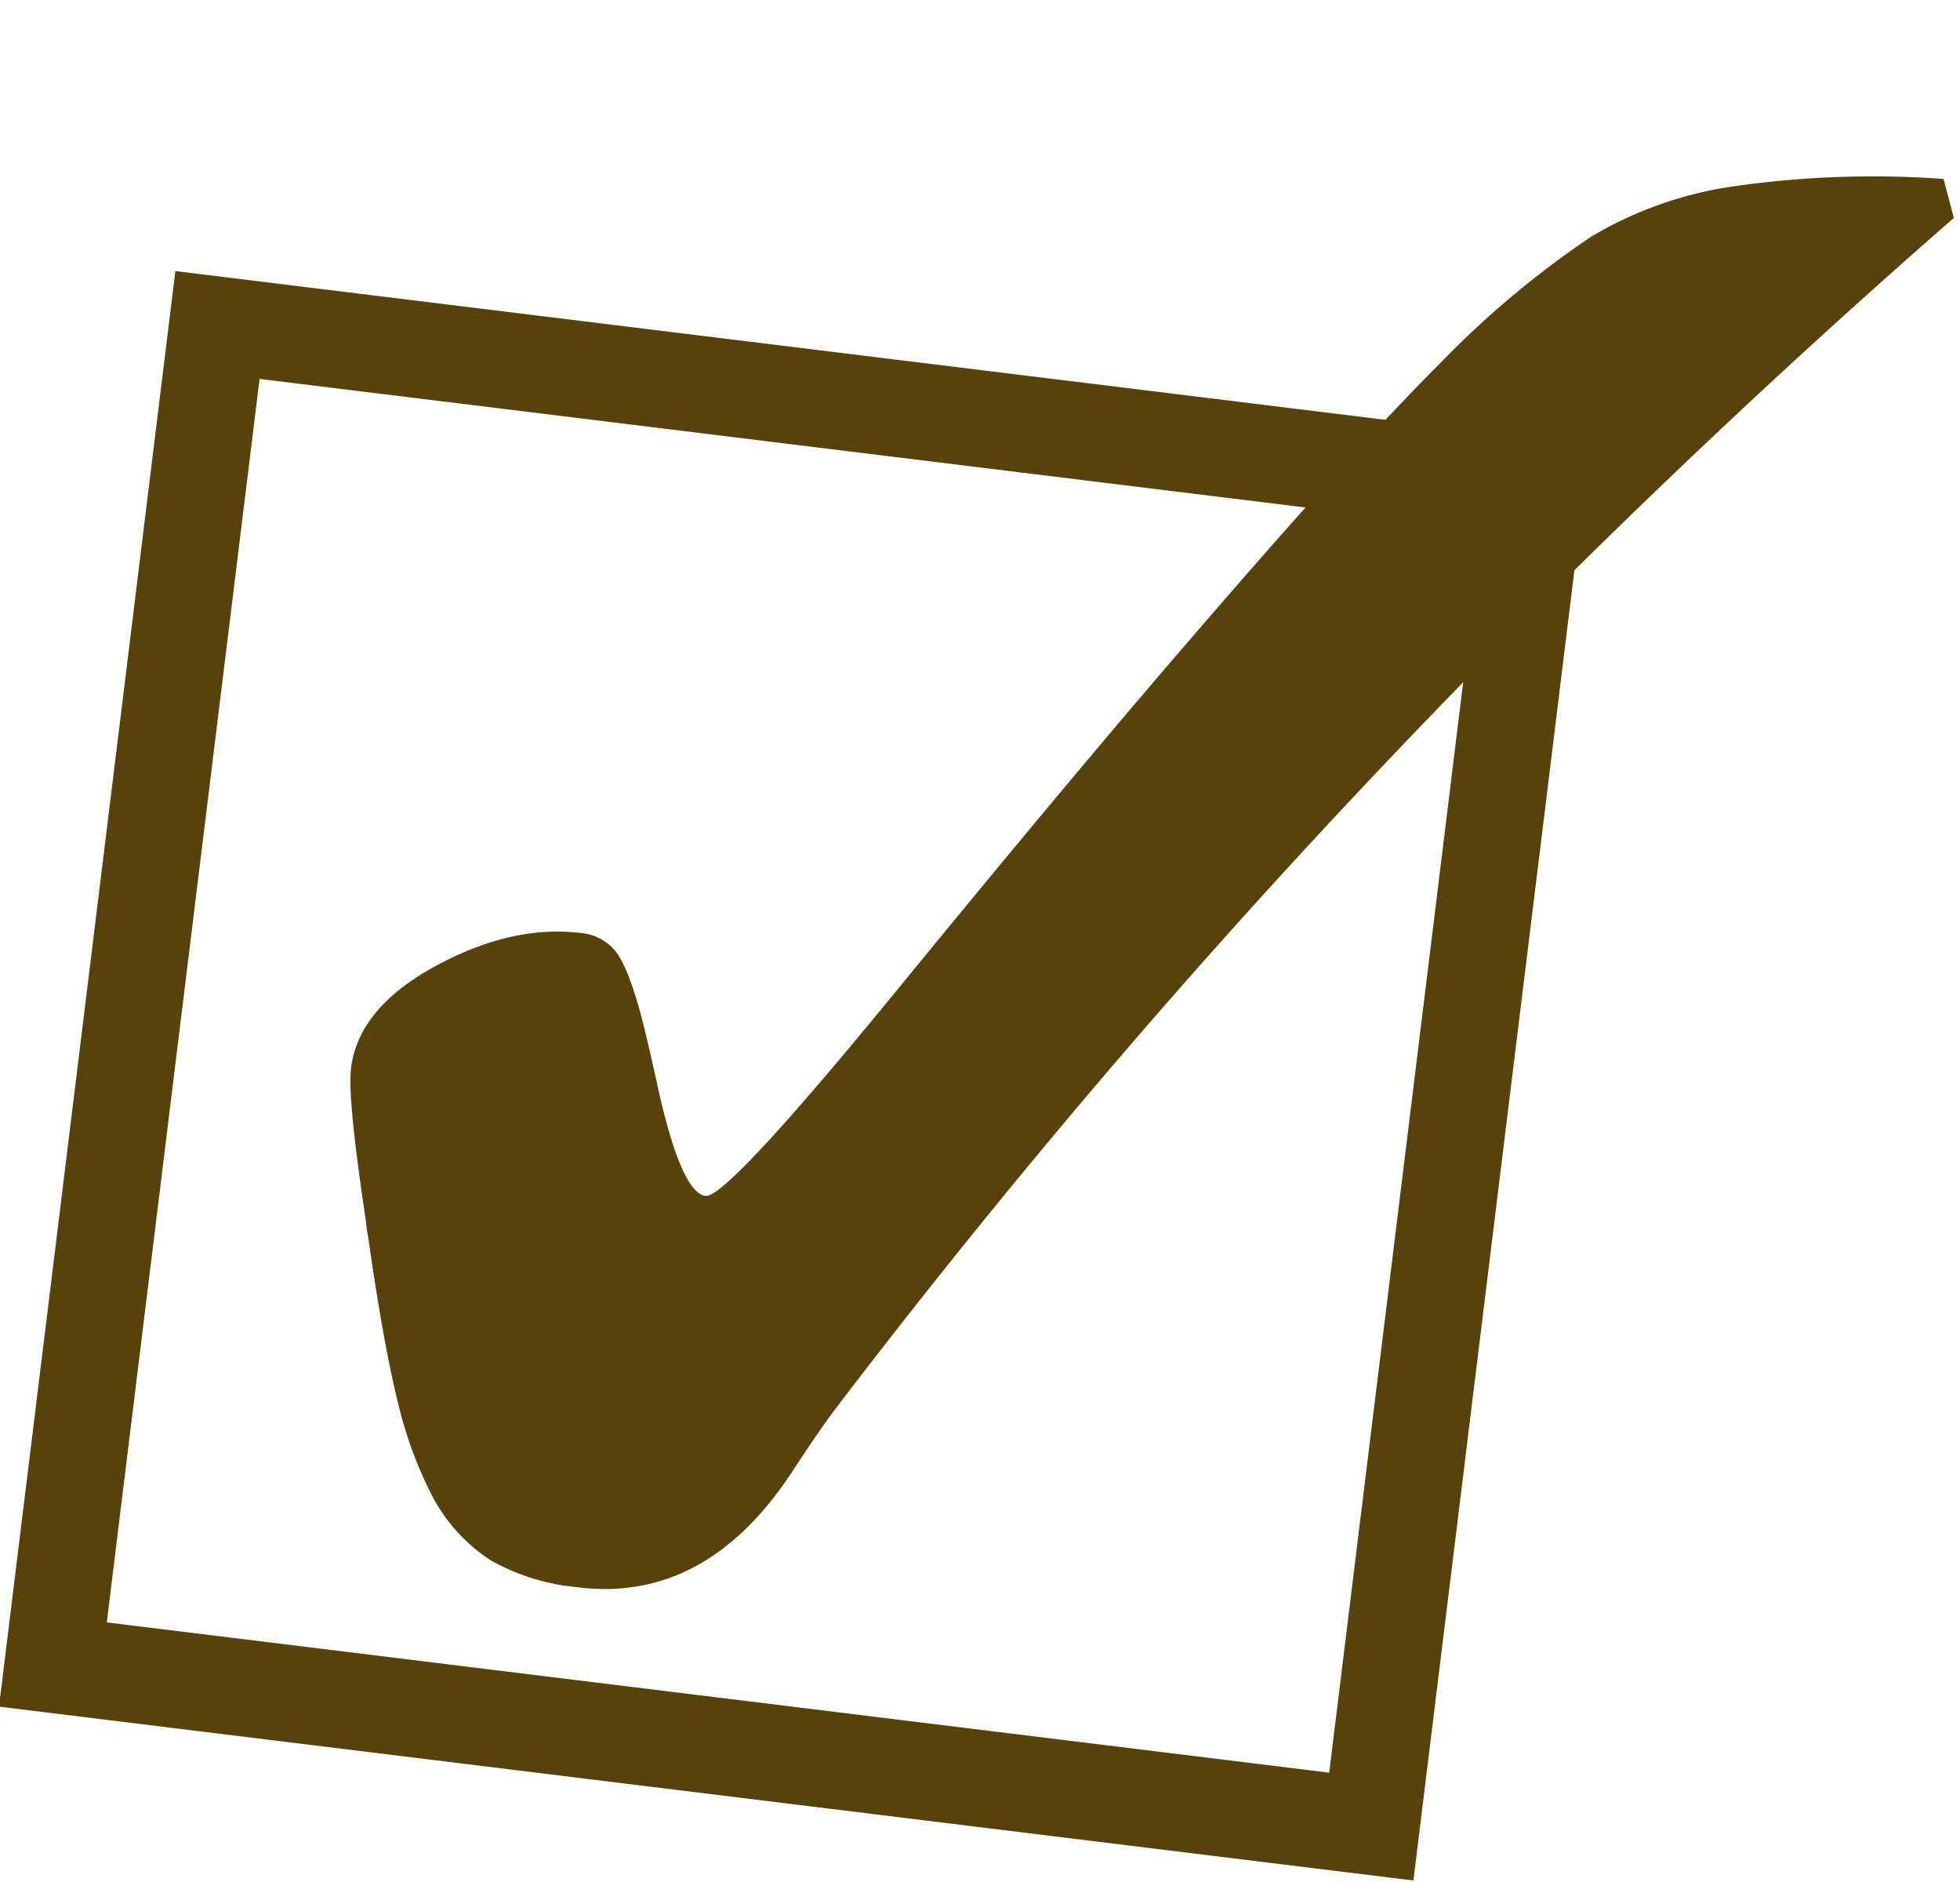<?xml version="1.0" encoding="UTF-8"?> <svg xmlns="http://www.w3.org/2000/svg" xmlns:xlink="http://www.w3.org/1999/xlink" width="202.559" height="194.435" viewBox="0 0 202.559 194.435"><defs><clipPath id="clip-path"><rect id="Rectangle_1126" data-name="Rectangle 1126" width="153.753" height="161.711" fill="#57420b"></rect></clipPath></defs><g id="Group_253" data-name="Group 253" transform="matrix(0.999, 0.035, -0.035, 0.999, -148.211, -236.085)"><g id="Rectangle_1125" data-name="Rectangle 1125" transform="translate(175.548 258.209) rotate(5)" fill="none" stroke="#57420b" stroke-width="10"><rect width="147.333" height="149.5" stroke="none"></rect><rect x="5" y="5" width="137.333" height="139.5" fill="none"></rect></g><g id="Group_71" data-name="Group 71" transform="translate(206.281 229.025) rotate(5)"><g id="Group_70" data-name="Group 70" transform="translate(0 0)" clip-path="url(#clip-path)"><path id="Path_303" data-name="Path 303" d="M153.753,3.868q-28.6,31.919-53.628,66.055a807.478,807.478,0,0,0-46,70.029q-1.538,2.641-3.868,7.4-7.18,14.361-20.427,14.361a22.455,22.455,0,0,1-9.28-1.669,17.773,17.773,0,0,1-6.731-5.734,41.813,41.813,0,0,1-4.762-9.224q-2.2-5.685-5.186-16.736c-.148-.438-.293-1-.442-1.651Q.011,114.44,0,111.339,0,105.055,7.347,99.8T21.87,94.55a5.2,5.2,0,0,1,3.758,1.389c.962.919,2.054,2.892,3.306,5.9.749,1.842,1.669,4.349,2.775,7.509,2.492,7.067,4.6,10.6,6.293,10.6q2.2,0,17.454-24.185Q70.039,72.682,80.525,57,95.2,35.023,102.886,25.243a97,97,0,0,1,13.866-14.856,39.749,39.749,0,0,1,13.919-6.958A101.277,101.277,0,0,1,152.208,0Z" transform="translate(0 -0.001)" fill="#57420b"></path></g></g></g></svg> 